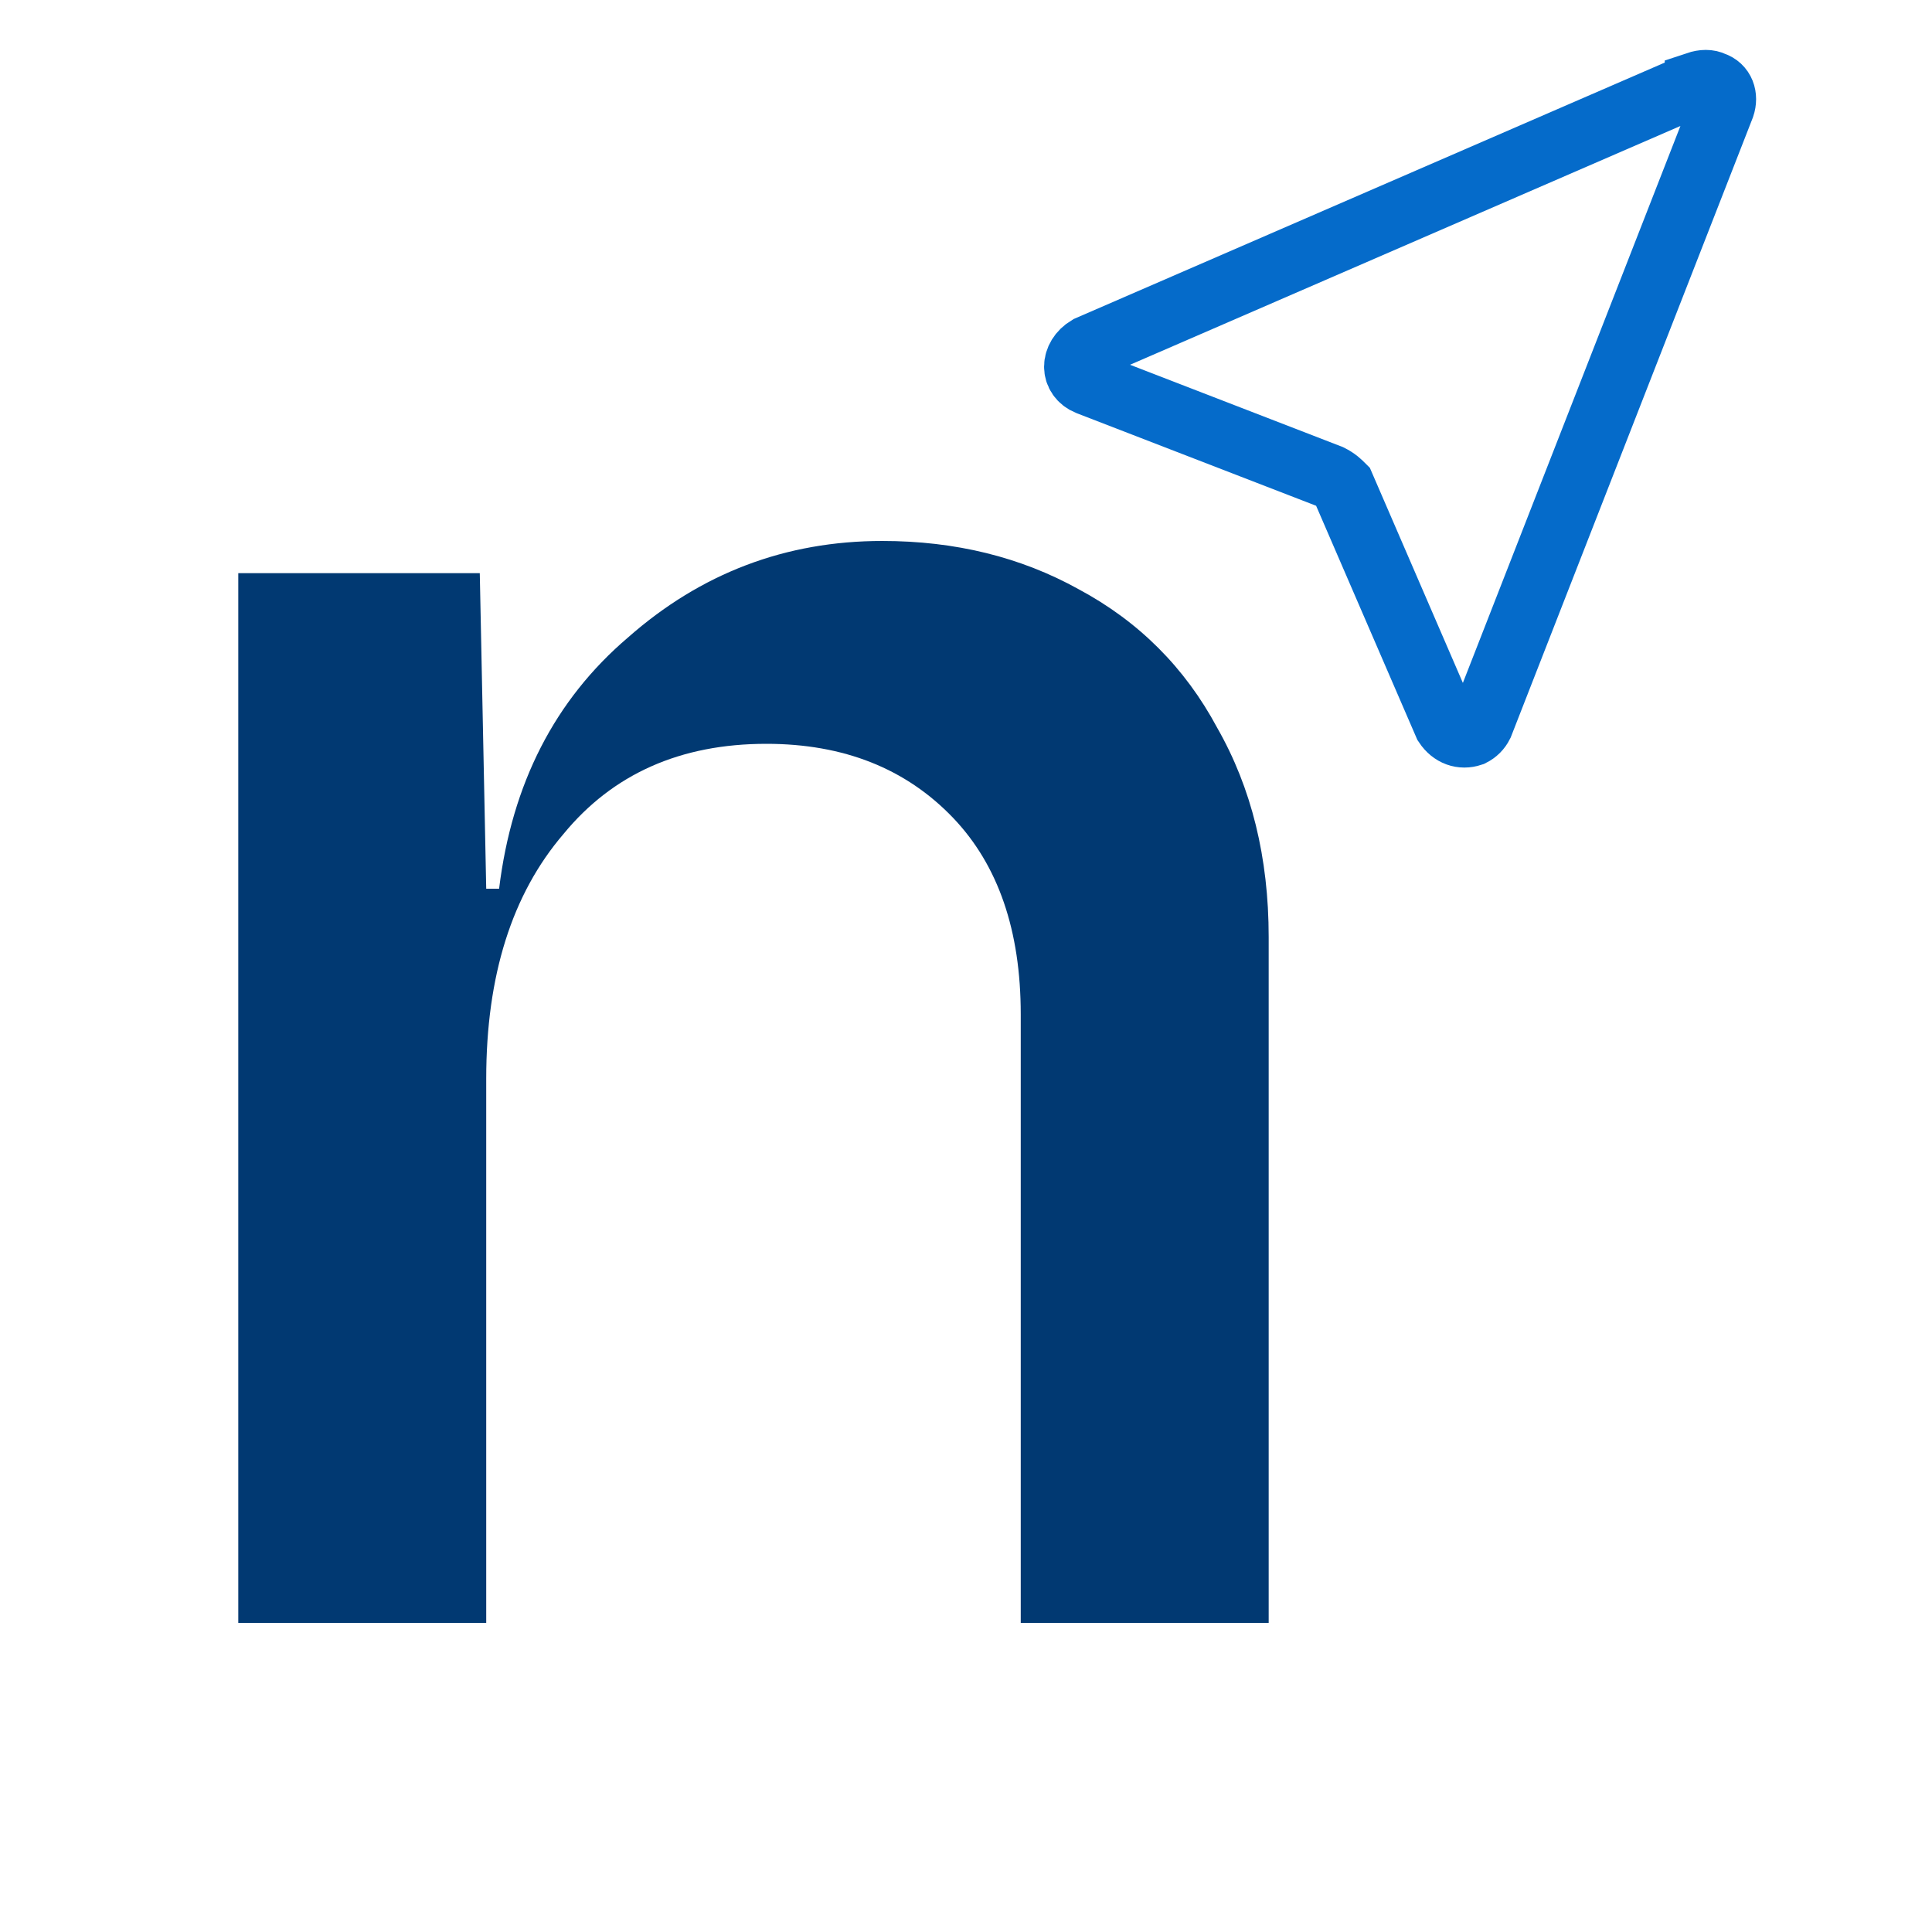 <svg version="1.2" xmlns="http://www.w3.org/2000/svg" viewBox="0 0 60 60" width="60" height="60"><style>.a{fill:#013972}.b{fill:none;stroke:#056bca;stroke-miterlimit:10;stroke-width:2}</style><path class="a" d="m37.8 22.6q1.6 2.8 1.6 6.5v21.3h-7.7v-18.9q0-3.9-2.1-6.1-2.2-2.3-5.8-2.3-4 0-6.3 2.8-2.4 2.8-2.4 7.6v16.9h-7.7v-32.6h7.5l0.2 9.8h0.4q0.6-4.9 4-7.8 3.4-3 7.9-3 3.4 0 6.1 1.5 2.8 1.5 4.3 4.3z"/><path class="b" d="m52.7 2.6l-18.9 8.2c-0.5 0.3-0.5 0.9 0 1.1l7.5 2.9c0.2 0.1 0.3 0.2 0.4 0.3l3.2 7.4c0.2 0.3 0.5 0.4 0.8 0.3q0.2-0.1 0.3-0.3l7.5-19.2c0.1-0.3 0-0.6-0.3-0.7q-0.2-0.1-0.5 0z"/></svg>